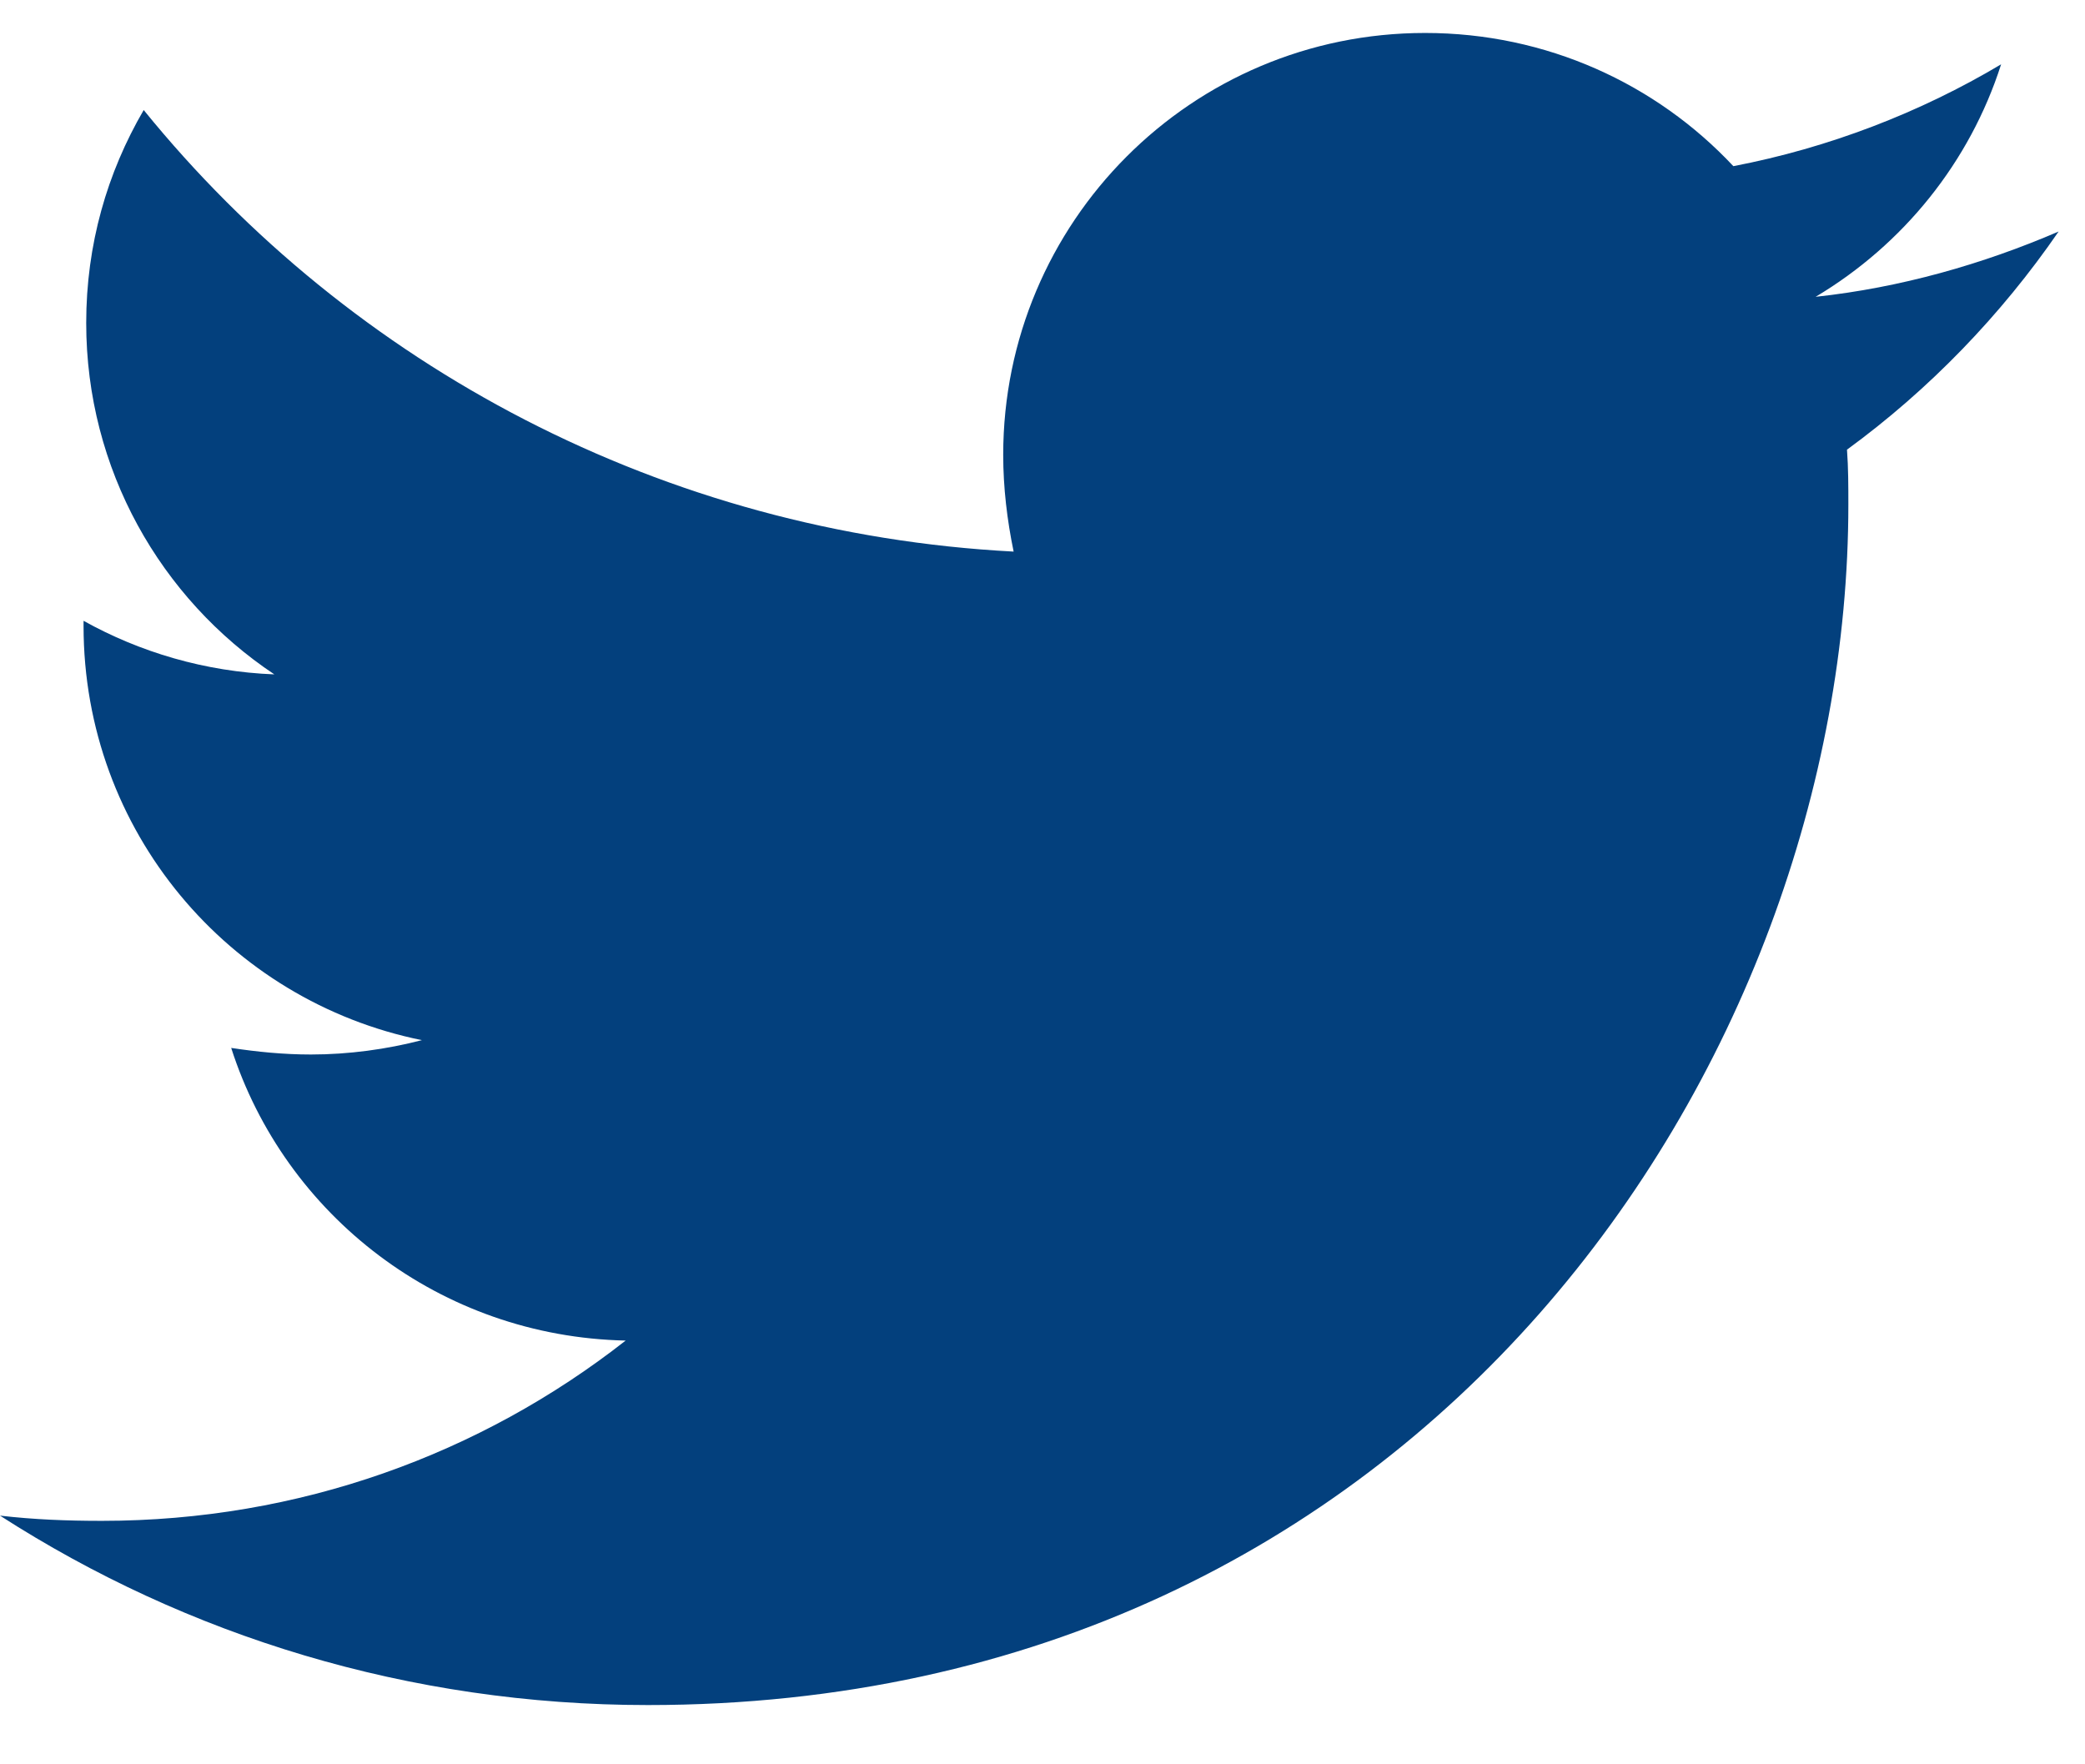 <svg width="26" height="22" viewBox="0 0 26 22" fill="none" xmlns="http://www.w3.org/2000/svg">
<path d="M23.032 5.607C23.049 5.835 23.049 6.063 23.049 6.291C23.049 13.246 17.755 21.261 8.079 21.261C5.098 21.261 2.329 20.397 0 18.899C0.424 18.948 0.831 18.964 1.271 18.964C3.73 18.964 5.994 18.133 7.802 16.716C5.489 16.667 3.551 15.152 2.883 13.067C3.209 13.116 3.535 13.149 3.877 13.149C4.349 13.149 4.822 13.084 5.261 12.97C2.851 12.481 1.042 10.363 1.042 7.806V7.741C1.743 8.132 2.557 8.376 3.421 8.409C2.003 7.464 1.075 5.851 1.075 4.027C1.075 3.05 1.336 2.154 1.792 1.372C4.382 4.564 8.275 6.649 12.64 6.878C12.559 6.487 12.51 6.079 12.51 5.672C12.51 2.773 14.855 0.411 17.771 0.411C19.286 0.411 20.654 1.046 21.615 2.072C22.804 1.844 23.944 1.404 24.954 0.802C24.563 2.024 23.733 3.05 22.641 3.701C23.7 3.587 24.726 3.294 25.671 2.887C24.954 3.929 24.058 4.858 23.032 5.607Z" fill="#03407D"/>
</svg>
